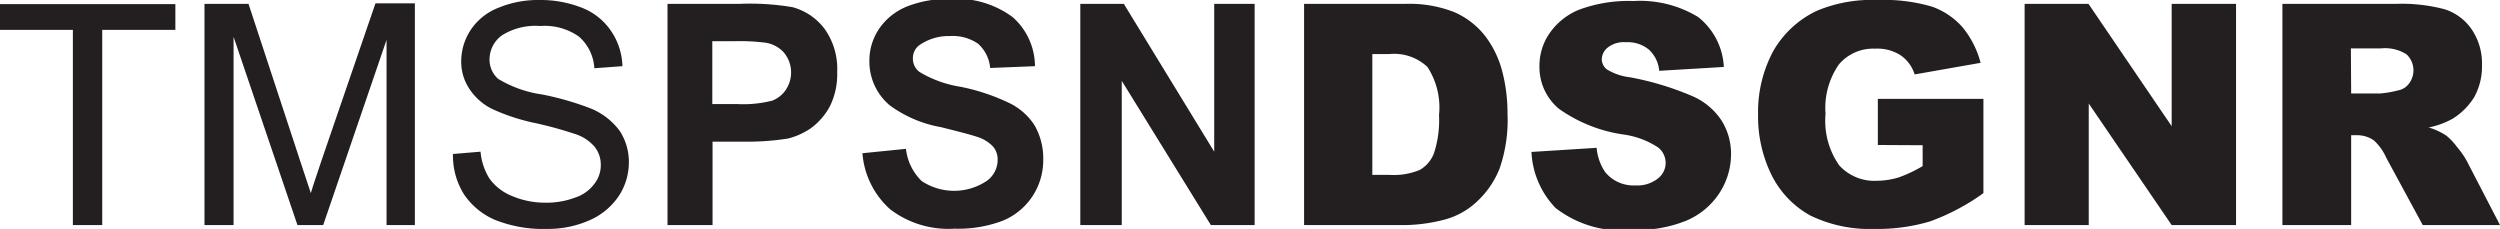 <svg viewBox="0 0 97.08 8.89" xmlns="http://www.w3.org/2000/svg"><g fill="#231f20" transform="translate(-372.28 -293.26)"><path d="m375.11 302v-7.58h-2.83v-1h6.81v1h-2.84v7.58z"/><path d="m380.22 302v-8.59h1.71l2 6.08.42 1.27c.09-.31.25-.77.45-1.37l2.06-6h1.53v8.61h-1.1v-7.19l-2.46 7.19h-1l-2.48-7.31v7.31z"/><path d="m389.87 299.24 1.07-.09a2.37 2.37 0 0 0 .35 1.05 2 2 0 0 0 .87.67 3.26 3.26 0 0 0 1.31.26 3.11 3.11 0 0 0 1.15-.2 1.51 1.51 0 0 0 .74-.53 1.17 1.17 0 0 0 .25-.73 1.11 1.11 0 0 0 -.24-.71 1.64 1.64 0 0 0 -.77-.5 15 15 0 0 0 -1.53-.42 7.76 7.76 0 0 1 -1.66-.54 2.25 2.25 0 0 1 -.91-.8 1.89 1.89 0 0 1 -.31-1.07 2.21 2.21 0 0 1 .37-1.21 2.28 2.28 0 0 1 1.08-.86 4 4 0 0 1 1.58-.3 4.38 4.38 0 0 1 1.68.31 2.43 2.43 0 0 1 1.12.91 2.54 2.54 0 0 1 .43 1.35l-1.09.08a1.77 1.77 0 0 0 -.6-1.23 2.31 2.31 0 0 0 -1.5-.41 2.44 2.44 0 0 0 -1.5.37 1.16 1.16 0 0 0 -.47.91 1 1 0 0 0 .33.77 4.55 4.55 0 0 0 1.72.61 11.29 11.29 0 0 1 1.9.55 2.64 2.64 0 0 1 1.11.87 2.21 2.21 0 0 1 .35 1.22 2.38 2.38 0 0 1 -.39 1.3 2.64 2.64 0 0 1 -1.13.94 4 4 0 0 1 -1.65.34 5.1 5.1 0 0 1 -2-.34 2.76 2.76 0 0 1 -1.23-1 2.82 2.82 0 0 1 -.43-1.57z"/><path d="m398.2 302v-8.59h2.8a9.77 9.77 0 0 1 2.06.13 2.31 2.31 0 0 1 1.24.84 2.67 2.67 0 0 1 .49 1.67 2.82 2.82 0 0 1 -.28 1.33 2.55 2.55 0 0 1 -.73.85 2.77 2.77 0 0 1 -.9.41 10.25 10.25 0 0 1 -1.8.12h-1.13v3.24zm1.74-7.14v2.44h.95a4.53 4.53 0 0 0 1.37-.13 1.1 1.1 0 0 0 .54-.43 1.21 1.21 0 0 0 -.08-1.44 1.21 1.21 0 0 0 -.7-.38 8 8 0 0 0 -1.24-.06z"/><path d="m405.77 299.21 1.69-.17a2.06 2.06 0 0 0 .61 1.25 2.28 2.28 0 0 0 2.52 0 1 1 0 0 0 .43-.83.76.76 0 0 0 -.18-.51 1.42 1.42 0 0 0 -.63-.38c-.2-.07-.66-.19-1.38-.37a4.77 4.77 0 0 1 -2-.85 2.22 2.22 0 0 1 -.79-1.73 2.19 2.19 0 0 1 .37-1.23 2.38 2.38 0 0 1 1.07-.87 4.29 4.29 0 0 1 1.69-.3 3.66 3.66 0 0 1 2.44.71 2.56 2.56 0 0 1 .86 1.9l-1.74.07a1.42 1.42 0 0 0 -.48-.95 1.75 1.75 0 0 0 -1.09-.29 2 2 0 0 0 -1.16.34.62.62 0 0 0 -.27.53.64.64 0 0 0 .25.52 4.42 4.42 0 0 0 1.6.58 8 8 0 0 1 1.87.62 2.42 2.42 0 0 1 1 .87 2.56 2.56 0 0 1 .34 1.37 2.53 2.53 0 0 1 -1.57 2.34 4.84 4.84 0 0 1 -1.87.31 3.73 3.73 0 0 1 -2.5-.75 3.25 3.25 0 0 1 -1.08-2.18z"/><path d="m414.23 302v-8.59h1.69l3.51 5.74v-5.74h1.57v8.59h-1.7l-3.46-5.6v5.6z"/><path d="m422.92 293.41h3.94a4.76 4.76 0 0 1 1.89.32 3.1 3.1 0 0 1 1.18.9 3.88 3.88 0 0 1 .68 1.38 6.48 6.48 0 0 1 .21 1.67 5.74 5.74 0 0 1 -.31 2.13 3.5 3.5 0 0 1 -.87 1.27 2.93 2.93 0 0 1 -1.2.69 6.41 6.41 0 0 1 -1.58.23h-3.94zm2.65 1.95v4.69h.65a2.65 2.65 0 0 0 1.19-.19 1.26 1.26 0 0 0 .55-.64 4.1 4.1 0 0 0 .2-1.49 2.88 2.88 0 0 0 -.45-1.87 1.88 1.88 0 0 0 -1.48-.5z"/><path d="m431.75 299.16 2.53-.16a2 2 0 0 0 .33.94 1.42 1.42 0 0 0 1.18.52 1.28 1.28 0 0 0 .87-.27.76.76 0 0 0 0-1.21 3.27 3.27 0 0 0 -1.36-.5 5.73 5.73 0 0 1 -2.49-1 2.11 2.11 0 0 1 -.75-1.66 2.21 2.21 0 0 1 .38-1.25 2.57 2.57 0 0 1 1.15-.93 5.51 5.51 0 0 1 2.12-.34 4.33 4.33 0 0 1 2.51.62 2.63 2.63 0 0 1 1 1.94l-2.51.15a1.25 1.25 0 0 0 -.42-.84 1.3 1.3 0 0 0 -.88-.27 1 1 0 0 0 -.69.2.6.6 0 0 0 -.24.48.52.52 0 0 0 .19.37 2.21 2.21 0 0 0 .9.31 11.38 11.38 0 0 1 2.49.76 2.58 2.58 0 0 1 1.09.95 2.44 2.44 0 0 1 .35 1.28 2.77 2.77 0 0 1 -.46 1.52 2.86 2.86 0 0 1 -1.28 1.06 5.12 5.12 0 0 1 -2.07.36 4.21 4.21 0 0 1 -3-.85 3.35 3.35 0 0 1 -.94-2.18z"/><path d="m445.2 298.89v-1.79h4.1v3.66a8.48 8.48 0 0 1 -2.08 1.1 7.17 7.17 0 0 1 -2.15.29 5.29 5.29 0 0 1 -2.49-.52 3.65 3.65 0 0 1 -1.5-1.56 5.13 5.13 0 0 1 -.53-2.36 5 5 0 0 1 .58-2.45 3.83 3.83 0 0 1 1.7-1.58 5.52 5.52 0 0 1 2.35-.42 6.64 6.64 0 0 1 2.13.26 2.85 2.85 0 0 1 1.18.8 3.59 3.59 0 0 1 .7 1.38l-2.56.45a1.42 1.42 0 0 0 -.54-.74 1.67 1.67 0 0 0 -1-.26 1.74 1.74 0 0 0 -1.4.61 2.94 2.94 0 0 0 -.52 1.92 3 3 0 0 0 .53 2 1.84 1.84 0 0 0 1.46.6 3 3 0 0 0 .85-.13 5.38 5.38 0 0 0 .93-.44v-.81z"/><path d="m450.9 293.41h2.48l3.23 4.75v-4.75h2.5v8.59h-2.5l-3.22-4.72v4.72h-2.49z"/><path d="m460.91 302v-8.59h4.42a6.43 6.43 0 0 1 1.88.21 2 2 0 0 1 1.05.78 2.35 2.35 0 0 1 .4 1.39 2.45 2.45 0 0 1 -.3 1.24 2.59 2.59 0 0 1 -.84.84 3.19 3.19 0 0 1 -.93.34 2.49 2.49 0 0 1 .69.32 2.39 2.39 0 0 1 .42.45 3.08 3.08 0 0 1 .37.53l1.29 2.49h-3l-1.42-2.62a2 2 0 0 0 -.48-.67 1.14 1.14 0 0 0 -.65-.2h-.23v3.49zm2.67-5.11h1.12a3.94 3.94 0 0 0 .7-.12.67.67 0 0 0 .43-.27.85.85 0 0 0 -.1-1.13 1.55 1.55 0 0 0 -1-.23h-1.16z"/></g></svg>